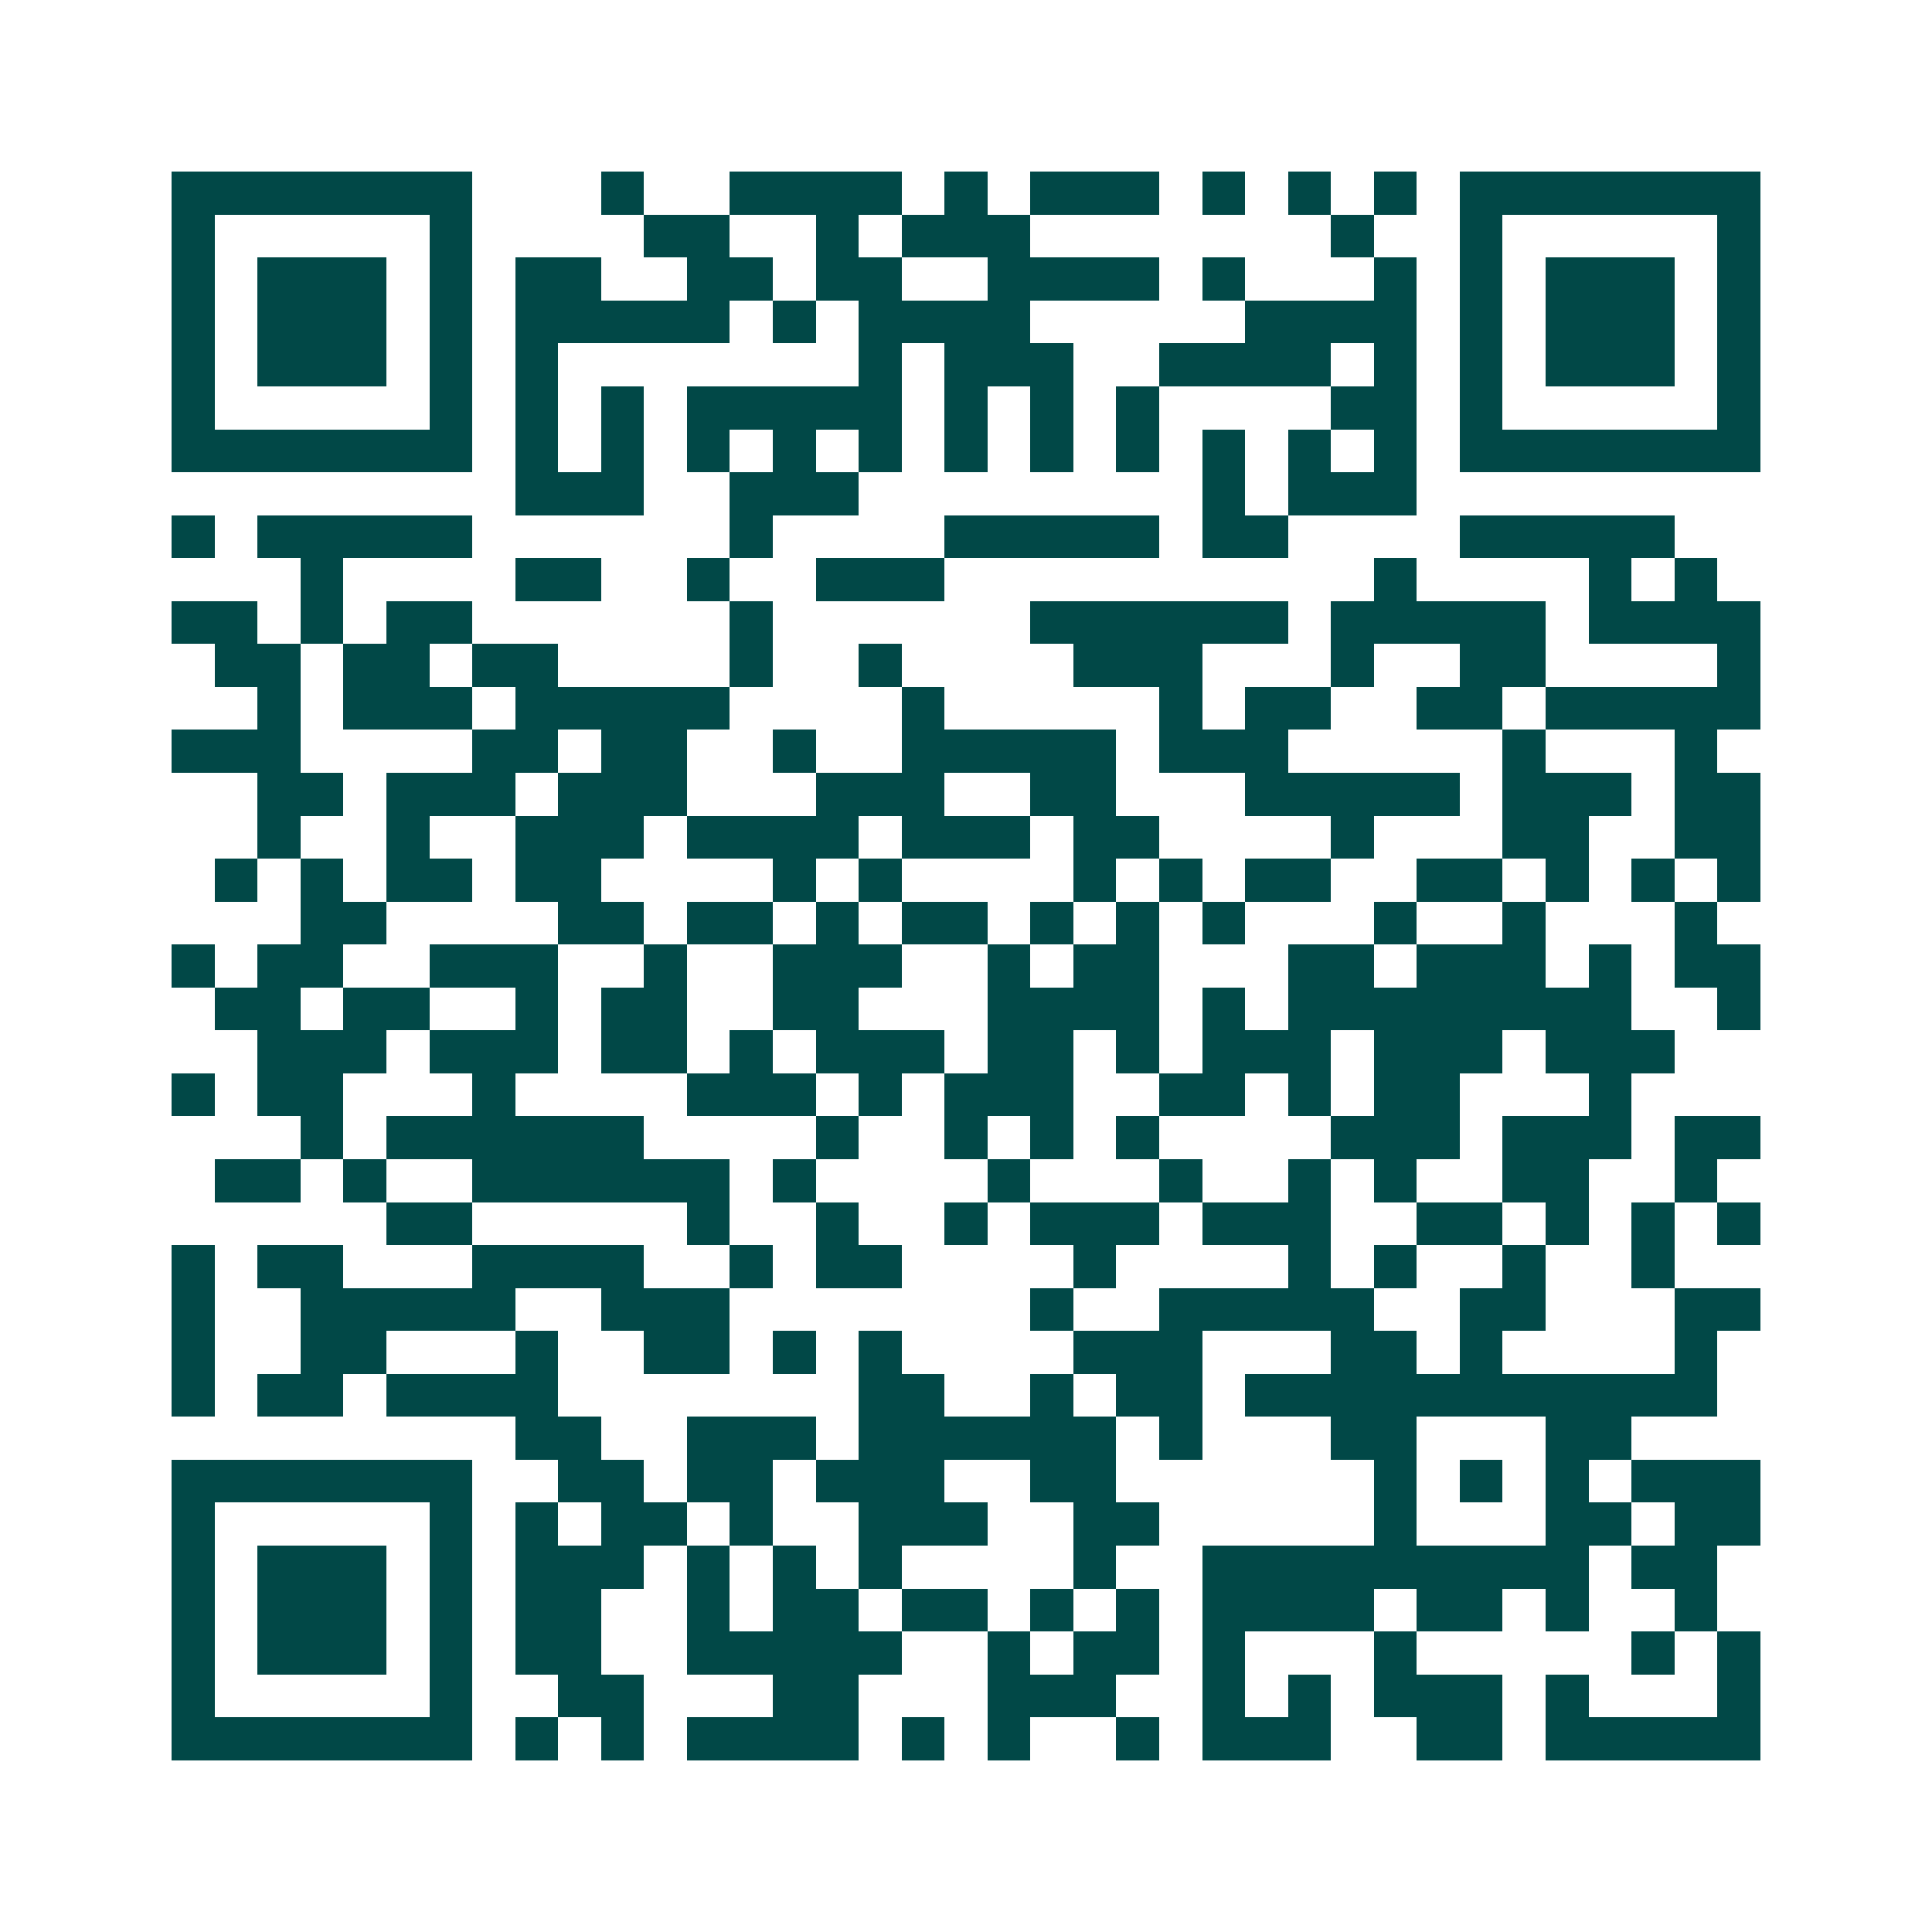 <svg xmlns="http://www.w3.org/2000/svg" width="200" height="200" viewBox="0 0 45 45" shape-rendering="crispEdges"><path fill="#ffffff" d="M0 0h45v45H0z"/><path stroke="#014847" d="M4 4.5h7m3 0h1m2 0h4m1 0h1m1 0h3m1 0h1m1 0h1m1 0h1m1 0h7M4 5.5h1m5 0h1m4 0h2m2 0h1m1 0h3m7 0h1m2 0h1m5 0h1M4 6.5h1m1 0h3m1 0h1m1 0h2m2 0h2m1 0h2m2 0h4m1 0h1m3 0h1m1 0h1m1 0h3m1 0h1M4 7.5h1m1 0h3m1 0h1m1 0h5m1 0h1m1 0h4m5 0h4m1 0h1m1 0h3m1 0h1M4 8.5h1m1 0h3m1 0h1m1 0h1m7 0h1m1 0h3m2 0h4m1 0h1m1 0h1m1 0h3m1 0h1M4 9.5h1m5 0h1m1 0h1m1 0h1m1 0h5m1 0h1m1 0h1m1 0h1m4 0h2m1 0h1m5 0h1M4 10.5h7m1 0h1m1 0h1m1 0h1m1 0h1m1 0h1m1 0h1m1 0h1m1 0h1m1 0h1m1 0h1m1 0h1m1 0h7M12 11.5h3m2 0h3m8 0h1m1 0h3M4 12.5h1m1 0h5m6 0h1m4 0h5m1 0h2m4 0h5M7 13.5h1m4 0h2m2 0h1m2 0h3m10 0h1m4 0h1m1 0h1M4 14.5h2m1 0h1m1 0h2m6 0h1m6 0h6m1 0h5m1 0h4M5 15.5h2m1 0h2m1 0h2m4 0h1m2 0h1m4 0h3m3 0h1m2 0h2m4 0h1M6 16.5h1m1 0h3m1 0h5m4 0h1m5 0h1m1 0h2m2 0h2m1 0h5M4 17.5h3m4 0h2m1 0h2m2 0h1m2 0h5m1 0h3m5 0h1m3 0h1M6 18.5h2m1 0h3m1 0h3m3 0h3m2 0h2m3 0h5m1 0h3m1 0h2M6 19.5h1m2 0h1m2 0h3m1 0h4m1 0h3m1 0h2m4 0h1m3 0h2m2 0h2M5 20.5h1m1 0h1m1 0h2m1 0h2m4 0h1m1 0h1m4 0h1m1 0h1m1 0h2m2 0h2m1 0h1m1 0h1m1 0h1M7 21.5h2m4 0h2m1 0h2m1 0h1m1 0h2m1 0h1m1 0h1m1 0h1m3 0h1m2 0h1m3 0h1M4 22.5h1m1 0h2m2 0h3m2 0h1m2 0h3m2 0h1m1 0h2m3 0h2m1 0h3m1 0h1m1 0h2M5 23.5h2m1 0h2m2 0h1m1 0h2m2 0h2m3 0h4m1 0h1m1 0h8m2 0h1M6 24.5h3m1 0h3m1 0h2m1 0h1m1 0h3m1 0h2m1 0h1m1 0h3m1 0h3m1 0h3M4 25.5h1m1 0h2m3 0h1m4 0h3m1 0h1m1 0h3m2 0h2m1 0h1m1 0h2m3 0h1M7 26.5h1m1 0h6m4 0h1m2 0h1m1 0h1m1 0h1m4 0h3m1 0h3m1 0h2M5 27.5h2m1 0h1m2 0h6m1 0h1m4 0h1m3 0h1m2 0h1m1 0h1m2 0h2m2 0h1M9 28.5h2m5 0h1m2 0h1m2 0h1m1 0h3m1 0h3m2 0h2m1 0h1m1 0h1m1 0h1M4 29.5h1m1 0h2m3 0h4m2 0h1m1 0h2m4 0h1m4 0h1m1 0h1m2 0h1m2 0h1M4 30.5h1m2 0h5m2 0h3m7 0h1m2 0h5m2 0h2m3 0h2M4 31.5h1m2 0h2m3 0h1m2 0h2m1 0h1m1 0h1m4 0h3m3 0h2m1 0h1m4 0h1M4 32.5h1m1 0h2m1 0h4m7 0h2m2 0h1m1 0h2m1 0h11M12 33.5h2m2 0h3m1 0h6m1 0h1m3 0h2m3 0h2M4 34.5h7m2 0h2m1 0h2m1 0h3m2 0h2m6 0h1m1 0h1m1 0h1m1 0h3M4 35.5h1m5 0h1m1 0h1m1 0h2m1 0h1m2 0h3m2 0h2m5 0h1m3 0h2m1 0h2M4 36.5h1m1 0h3m1 0h1m1 0h3m1 0h1m1 0h1m1 0h1m4 0h1m2 0h9m1 0h2M4 37.5h1m1 0h3m1 0h1m1 0h2m2 0h1m1 0h2m1 0h2m1 0h1m1 0h1m1 0h4m1 0h2m1 0h1m2 0h1M4 38.5h1m1 0h3m1 0h1m1 0h2m2 0h5m2 0h1m1 0h2m1 0h1m3 0h1m5 0h1m1 0h1M4 39.5h1m5 0h1m2 0h2m3 0h2m3 0h3m2 0h1m1 0h1m1 0h3m1 0h1m3 0h1M4 40.5h7m1 0h1m1 0h1m1 0h4m1 0h1m1 0h1m2 0h1m1 0h3m2 0h2m1 0h5"/></svg>

